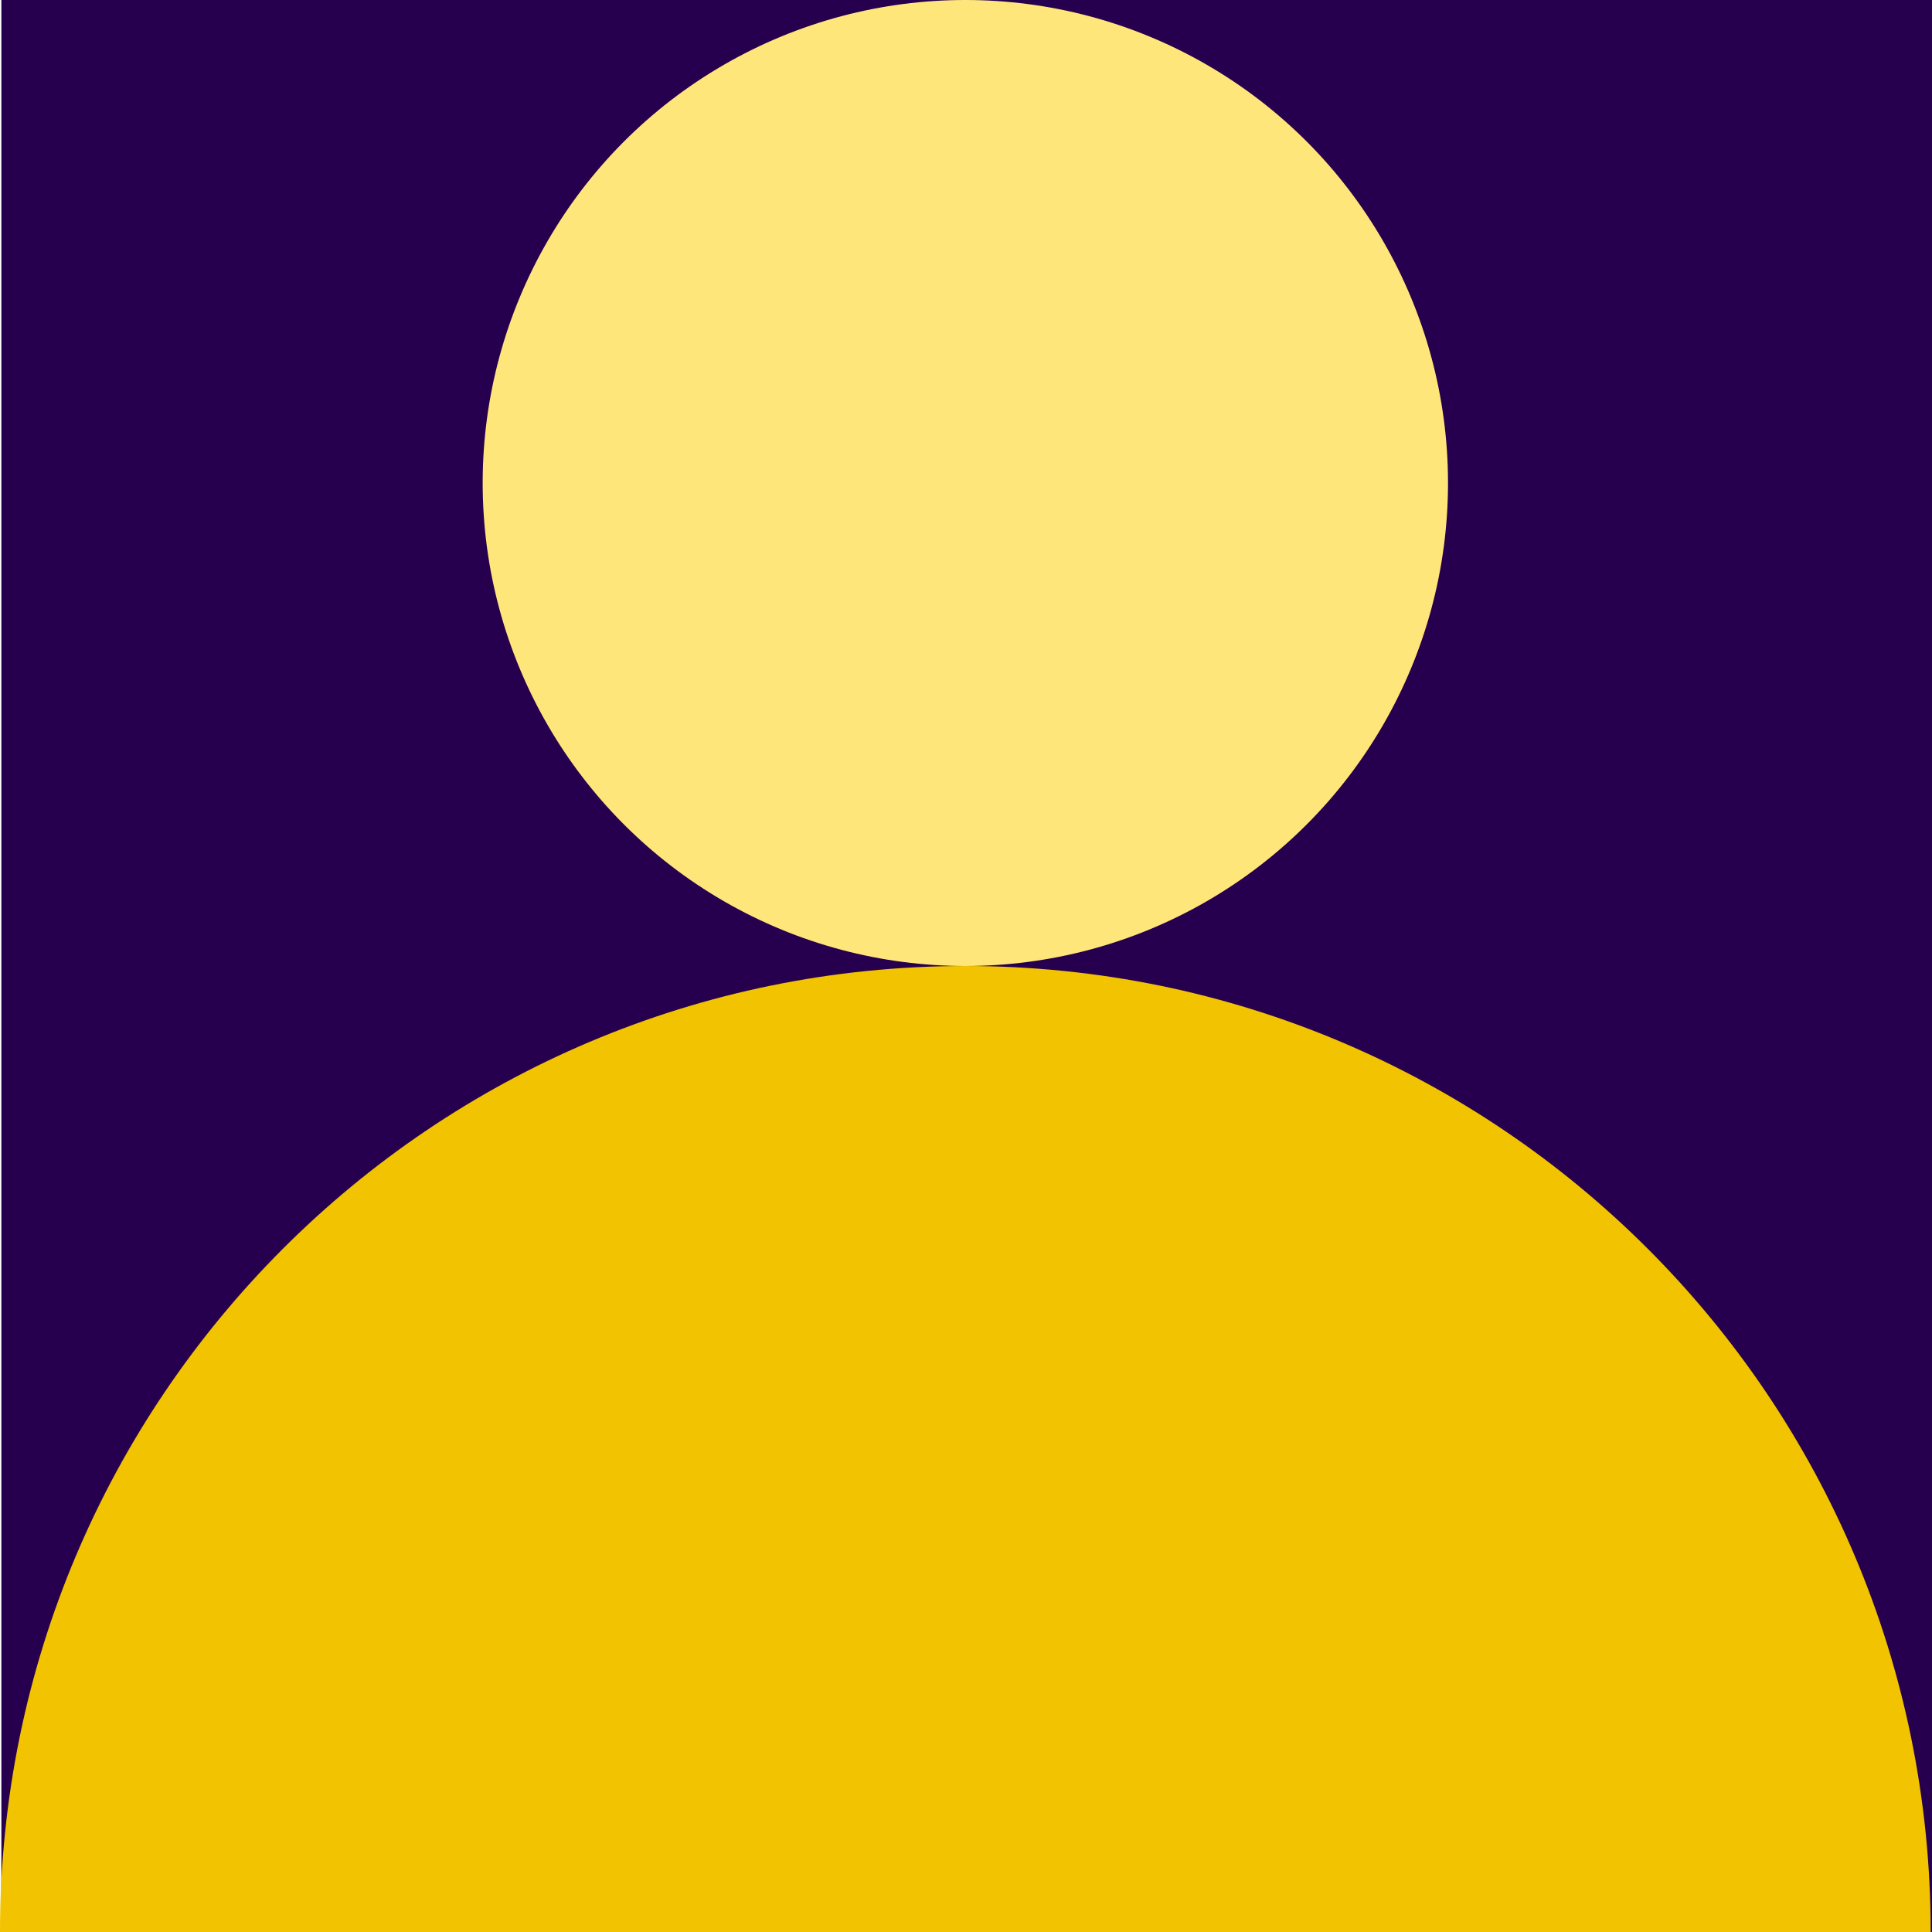 <svg xmlns="http://www.w3.org/2000/svg" xmlns:xlink="http://www.w3.org/1999/xlink" id="Layer_1" x="0px" y="0px" viewBox="0 0 350 350" style="enable-background:new 0 0 350 350;" xml:space="preserve"><style type="text/css">	.st0{fill:#26004E;}	.st1{fill:#F2C300;}	.st2{fill:#FFE67B;}</style><g>	<rect x="0.25" class="st0" width="349.75" height="350"></rect>	<path class="st1" d="M0,350c0-96.65,78.29-175,174.88-175s174.88,78.35,174.88,175H0z"></path>	<ellipse class="st2" cx="174.88" cy="87.5" rx="87.44" ry="87.5"></ellipse></g></svg>